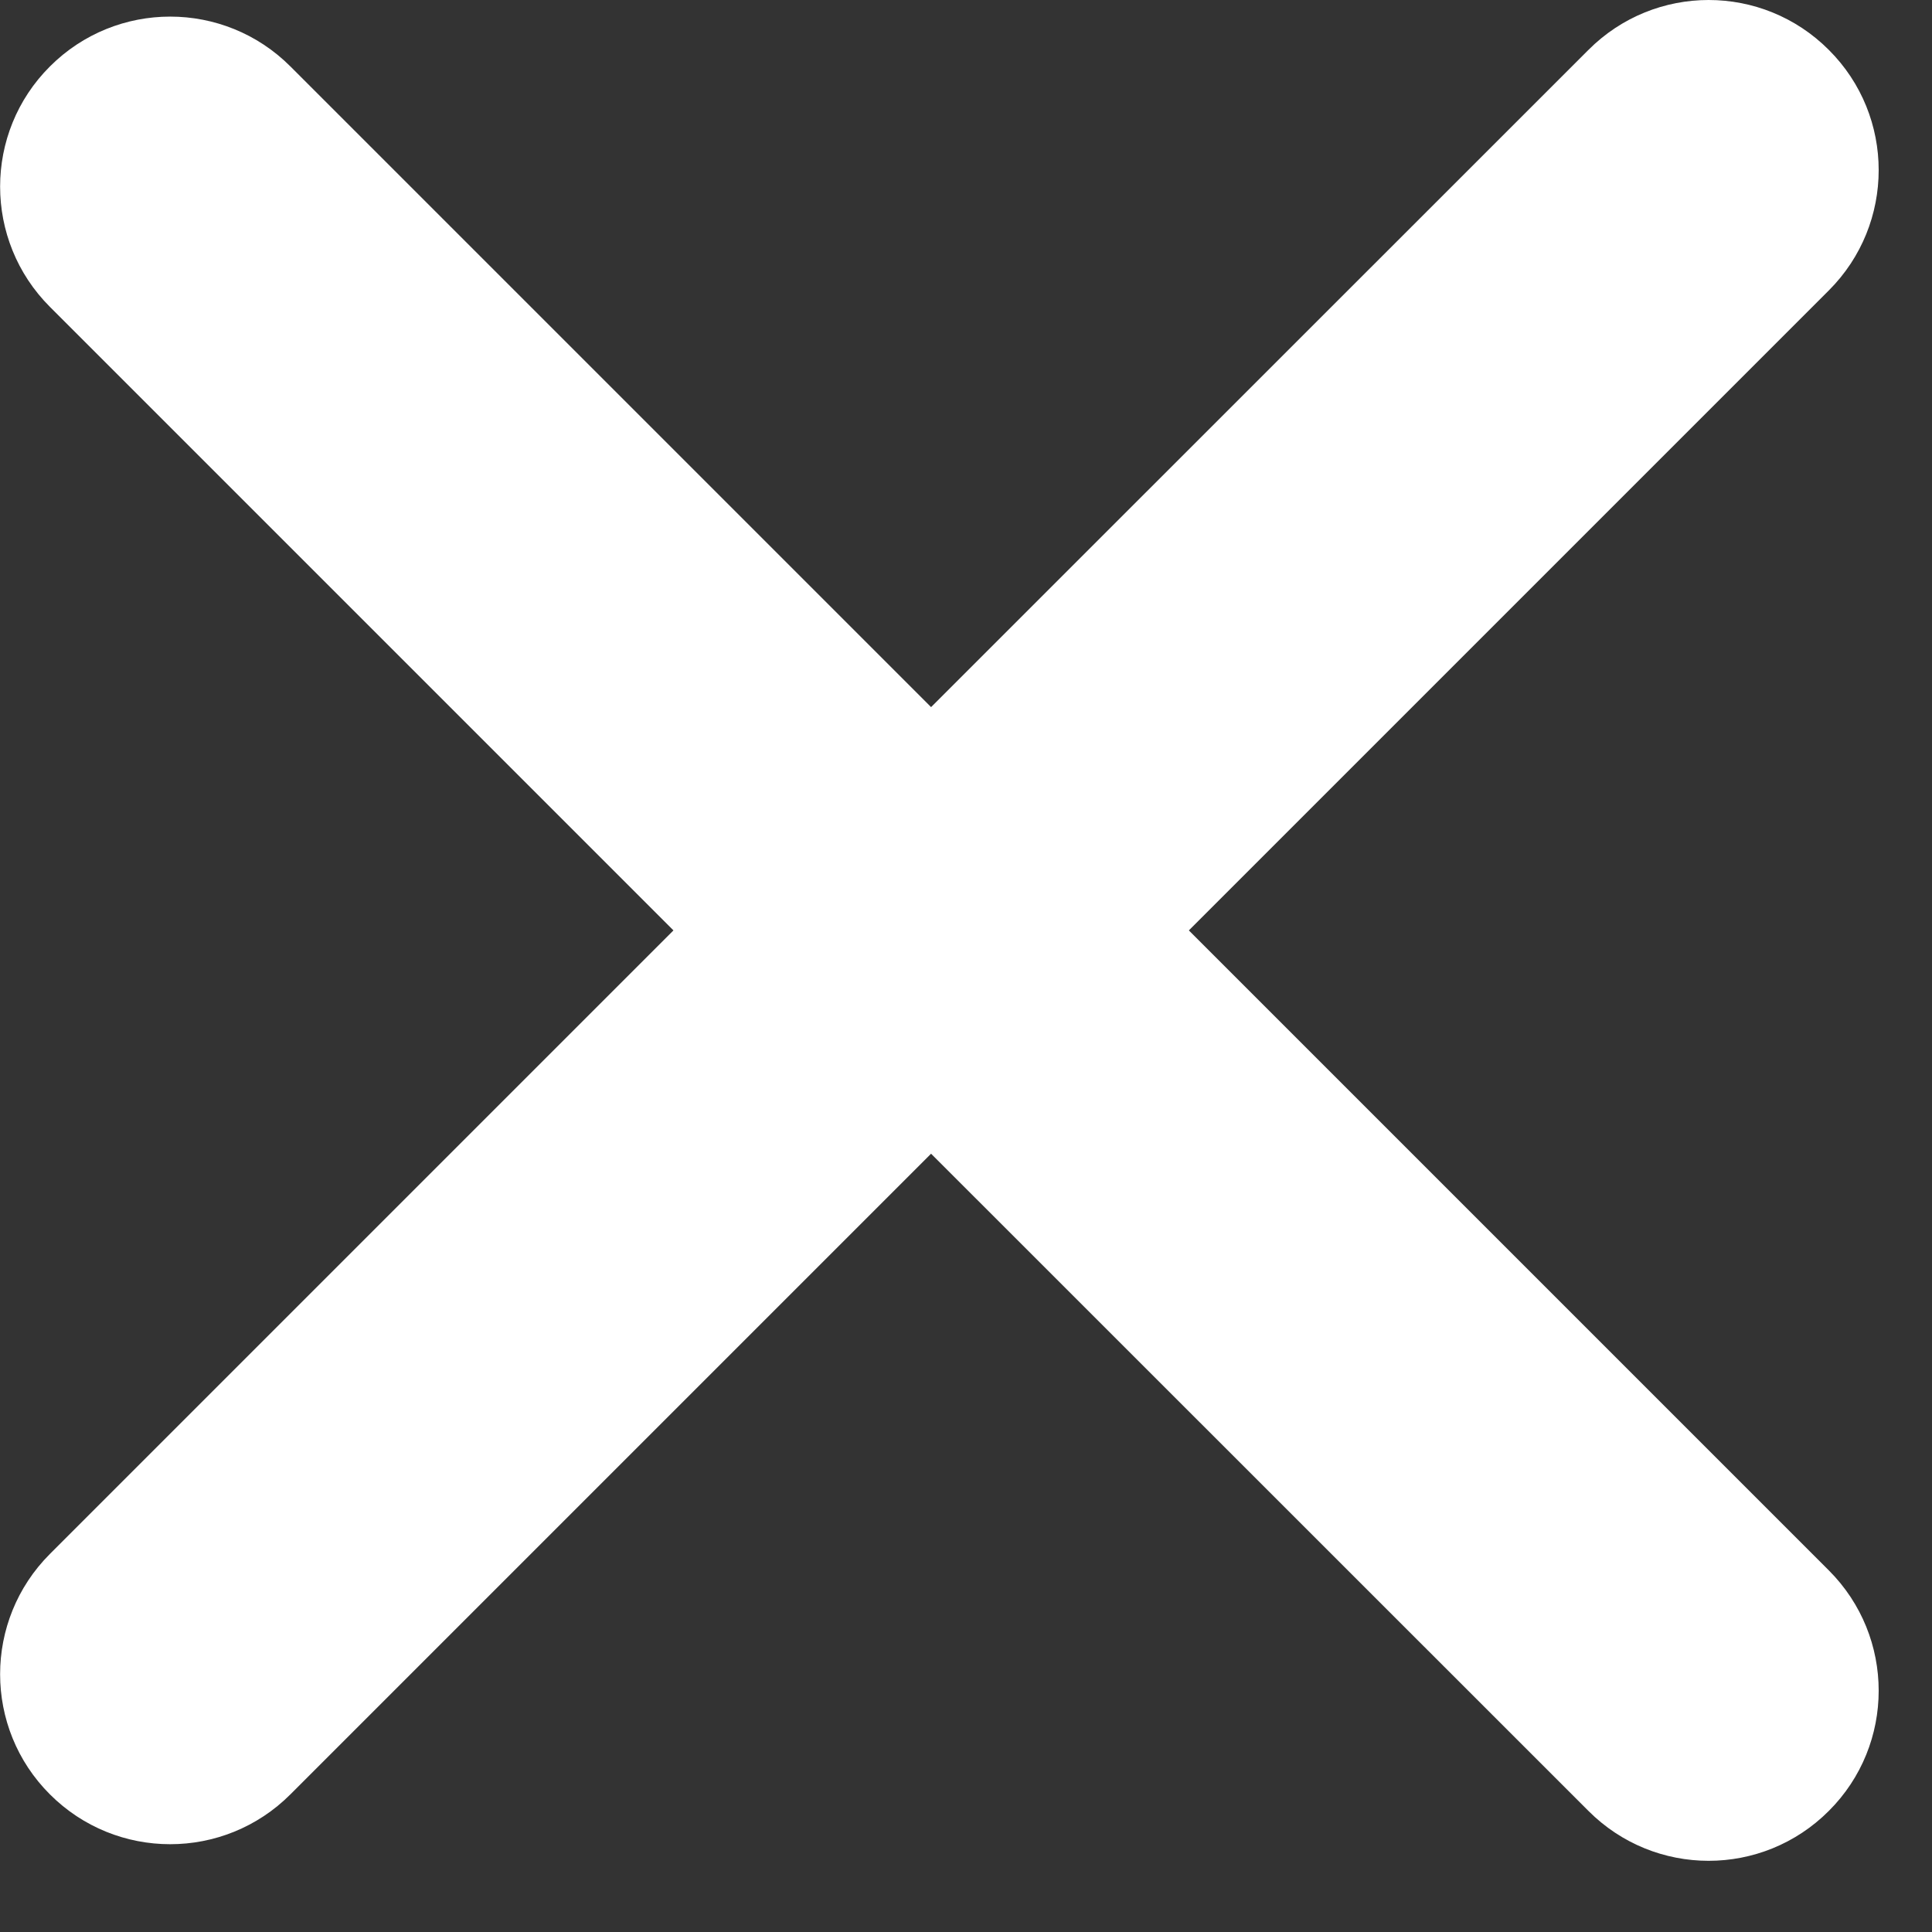 <svg height="13" viewBox="0 0 13 13" width="13" xmlns="http://www.w3.org/2000/svg"><rect x="0" y="0" width="13" height="13" fill="#333333" stroke="none"/><g fill="#fff" fill-rule="evenodd"><path d="m6.265 7.521c-.304 0-.595-.121-.809-.336l-5.12-5.12c-.447-.447-.447-1.172 0-1.618.447-.447 1.171-.447 1.618 0l4.311 4.311 4.423-4.422c.447-.448 1.171-.448 1.618 0 .447.446.447 1.171 0 1.618l-5.232 5.232c-.215.215-.506.336-.809.336"/><path d="m6.265 12.521c-.304 0-.595-.121-.809-.336l-5.12-5.12c-.447-.447-.447-1.172 0-1.618.447-.447 1.171-.447 1.618 0l4.311 4.311 4.423-4.422c.447-.448 1.171-.448 1.618 0 .447.446.447 1.171 0 1.618l-5.232 5.232c-.215.215-.506.336-.809.336" transform="matrix(1 0 0 -1 0 17.521)"/></g></svg>
